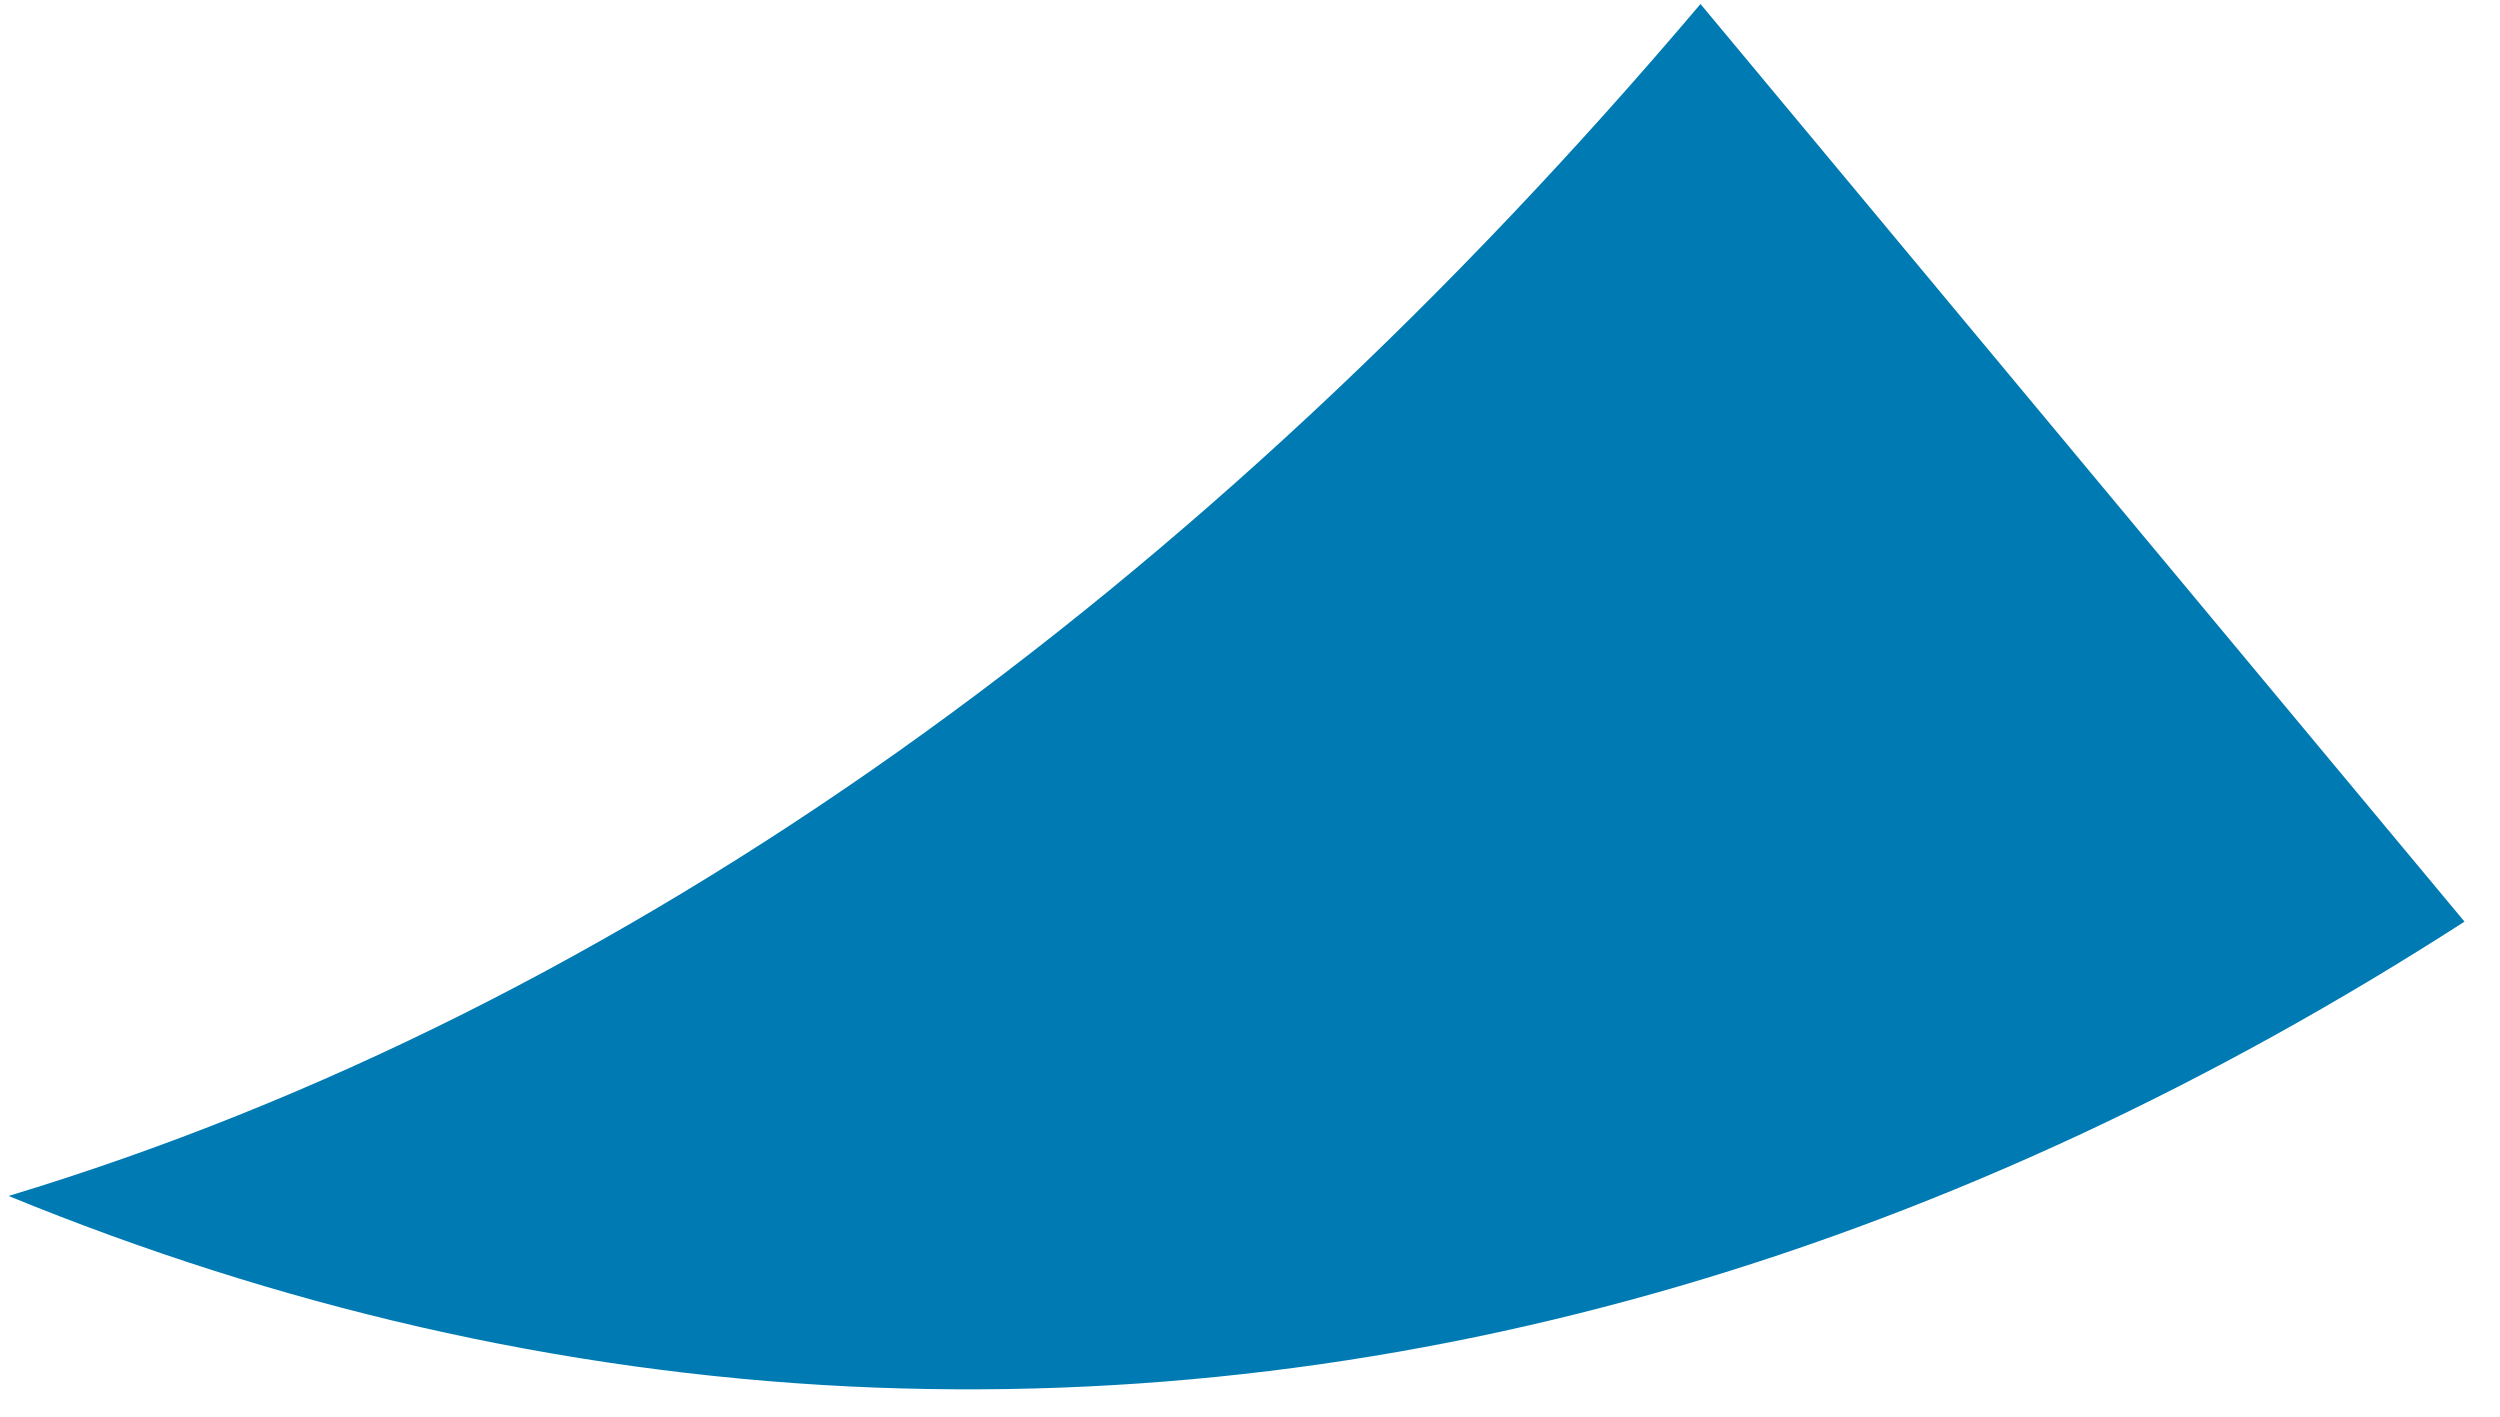<svg width="60" height="34" viewBox="0 0 60 34" fill="none" xmlns="http://www.w3.org/2000/svg">
<path d="M40.812 0.096C28.833 14.244 15.015 24.228 0.206 28.703C6.655 31.347 13.392 32.929 20.38 33.275C33.939 33.931 47.044 29.914 59.148 22.119" fill="#007AB3"/>
</svg>
